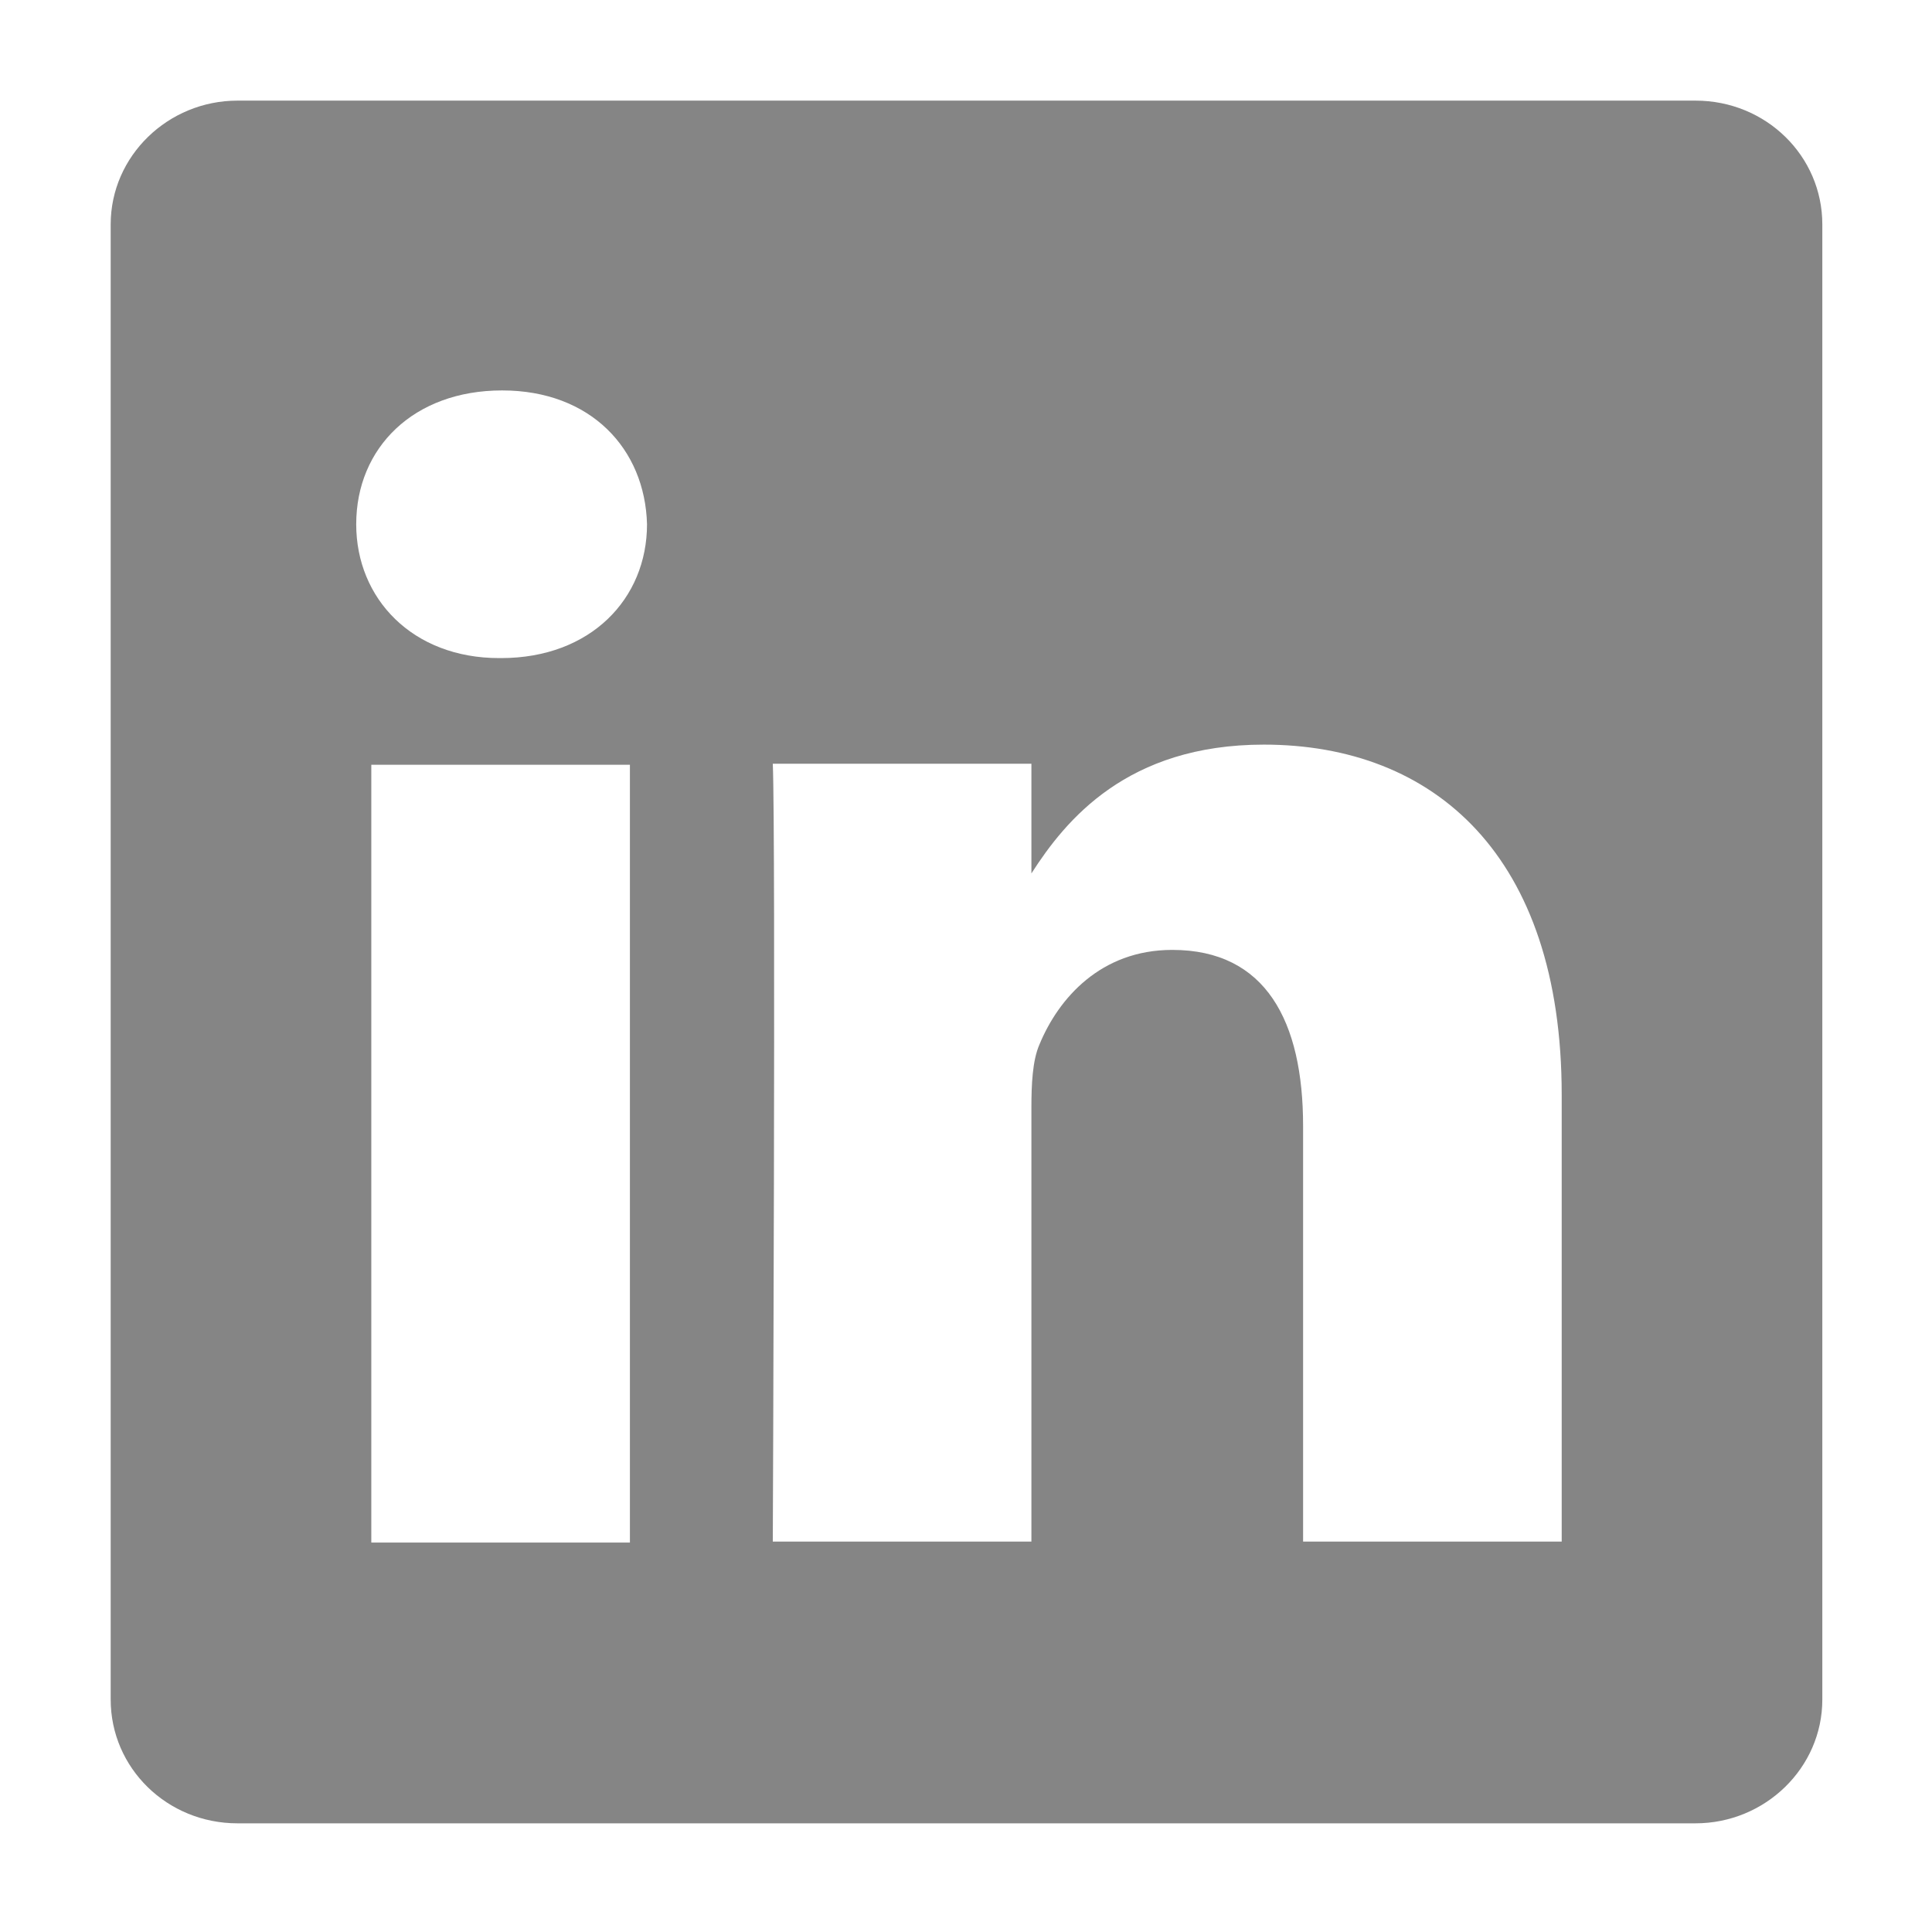 <svg xmlns="http://www.w3.org/2000/svg" viewBox="0 0 192 192" style="enable-background:new 0 0 192 192" xml:space="preserve"><path d="M168.5 10H23.6C16.7 10 11 15.5 11 22.3v146.6c0 6.8 5.6 12.3 12.6 12.3h144.9c6.9 0 12.6-5.5 12.6-12.3V22.3c0-6.8-5.6-12.3-12.6-12.3zM36.9 153.2V76h25.7v77.3H36.9zm12.9-87.8h-.2c-8.6 0-14.2-5.9-14.2-13.3 0-7.6 5.7-13.3 14.5-13.3s14.2 5.8 14.4 13.3c0 7.4-5.6 13.3-14.5 13.3zm105.4 87.8h-25.7v-41.3c0-10.4-3.7-17.5-13-17.5-7.1 0-11.3 4.8-13.2 9.4-.7 1.6-.8 4-.8 6.3v43.1H76.8s.3-70 0-77.3h25.7v10.9c3.4-5.3 9.5-12.8 23.1-12.8 16.9 0 29.6 11 29.6 34.8v44.4z" style="fill:#858585"/></svg>